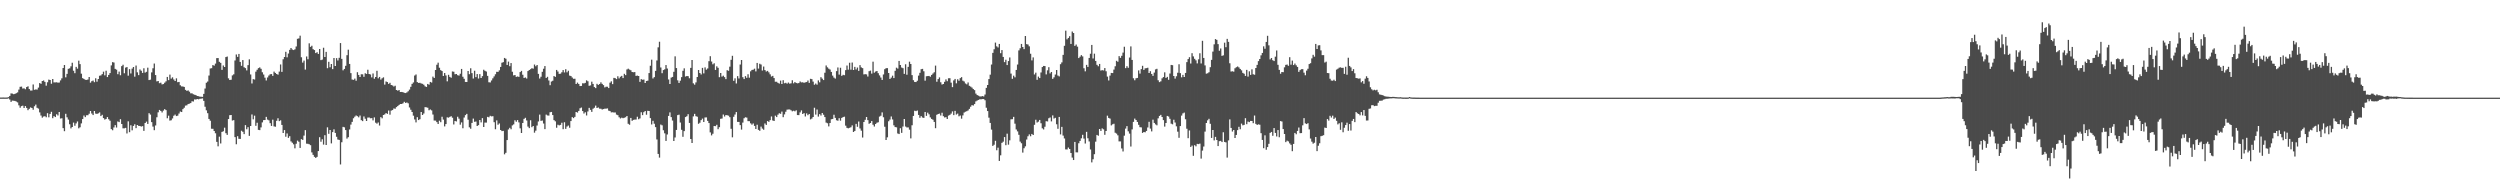 <?xml version="1.0" encoding="UTF-8"?>
<svg xmlns="http://www.w3.org/2000/svg" width="1920" height="150">
  <path d="M0 74.885h1v1.000H0zM1 74.887h1v1.000H1zM2 74.860h1v1.000H2zM3 74.892h1v1.000H3zM4 74.901h1v1.000H4zM5 74.876h1v1.000H5zM6 74.590h1v1.000H6zM7 73.654h1v2.797H7zM8 71.731h1v6.522H8zM9 71.868h1v5.374H9zM10 72.350h1v5.004H10zM11 72.088h1v5.450H11zM12 71.573h1v6.396H12zM13 70.981h1v7.637H13zM14 68.794h1v12.123H14zM15 66.647h1v16.106H15zM16 66.494h1v15.028H16zM17 68.011h1v13.121H17zM18 67.857h1v15.088H18zM19 68.574h1v12.910H19zM20 66.848h1v16.019H20zM21 66.280h1v18.339H21zM22 68.421h1v15.146H22zM23 69.516h1v12.950H23zM24 69.536h1v13.392H24zM25 64.846h1v19.416H25zM26 68.950h1v12.675H26zM27 68.658h1v11.651H27zM28 68.800h1v14.010H28zM29 67.298h1v16.107H29zM30 63.778h1v22.564H30zM31 64.342h1v24.372H31zM32 62.224h1v28.162H32zM33 61.797h1v27.674H33zM34 62.854h1v26.381H34zM35 65.781h1v24.271H35zM36 63.181h1v23.737H36zM37 61.116h1v29.006H37zM38 61.427h1v26.081H38zM39 64.317h1v21.554H39zM40 60.652h1v30.137H40zM41 63.284h1v25.921H41zM42 63.307h1v26.582H42zM43 63.178h1v24.584H43zM44 63.472h1v25.194H44zM45 63.381h1v22.624H45zM46 61.736h1v29.285H46zM47 60.143h1v30.666H47zM48 52.216h1v46.213H48zM49 49.923h1v50.843H49zM50 59.387h1v27.988H50zM51 56.728h1v33.367H51zM52 52.850h1v38.989H52zM53 52.498h1v42.931H53zM54 50.927h1v47.687H54zM55 48.205h1v49.327H55zM56 54.342h1v39.821H56zM57 56.206h1v40.381H57zM58 51.330h1v43.458H58zM59 52.715h1v40.569H59zM60 46.604h1v51.941H60zM61 49.247h1v48.494H61zM62 56.594h1v38.196H62zM63 60.008h1v31.440H63zM64 60.626h1v28.107H64zM65 61.299h1v28.647H65zM66 61.396h1v27.111H66zM67 61.073h1v27.425H67zM68 59.114h1v28.210H68zM69 63.491h1v21.746H69zM70 62.353h1v24.825H70zM71 61.856h1v26.538H71zM72 63.153h1v22.107H72zM73 60.112h1v27.109H73zM74 62.742h1v24.744H74zM75 60.678h1v26.352H75zM76 58.164h1v28.140H76zM77 57.904h1v31.249H77zM78 56.943h1v31.246H78zM79 55.023h1v35.649H79zM80 57.845h1v34.020H80zM81 54.345h1v36.995H81zM82 59.172h1v30.715H82zM83 57.574h1v34.031H83zM84 56.095h1v36.612H84zM85 50.237h1v48.945H85zM86 47.727h1v52.335H86zM87 48.035h1v49.860H87zM88 52.905h1v43.191H88zM89 53.499h1v44.436H89zM90 56.987h1v36.320H90zM91 55.000h1v38.819H91zM92 57.787h1v33.769H92zM93 50.794h1v44.416H93zM94 49.718h1v48.860H94zM95 56.244h1v42.290H95zM96 51.905h1v46.287H96zM97 51.486h1v51.008H97zM98 58.132h1v35.072H98zM99 53.116h1v48.389H99zM100 56.416h1v39.791H100zM101 52.707h1v47.382H101zM102 51.441h1v45.282H102zM103 58.890h1v36.570H103zM104 50.308h1v48.124H104zM105 55.528h1v40.488H105zM106 57.685h1v38.991H106zM107 53.351h1v43.393H107zM108 54.299h1v42.926H108zM109 56.034h1v40.834H109zM110 52.420h1v48.071H110zM111 55.767h1v38.714H111zM112 55.125h1v38.288H112zM113 51.965h1v43.212H113zM114 61.468h1v25.474H114zM115 61.173h1v26.853H115zM116 55.623h1v38.159H116zM117 52.426h1v44.799H117zM118 48.783h1v51.210H118zM119 57.667h1v38.705H119zM120 62.492h1v27.583H120zM121 62.186h1v24.099H121zM122 63.876h1v20.572H122zM123 63.478h1v21.707H123zM124 64.807h1v21.547H124zM125 64.567h1v20.358H125zM126 63.492h1v20.335H126zM127 62.468h1v22.117H127zM128 59.102h1v31.725H128zM129 61.540h1v27.269H129zM130 57.275h1v35.333H130zM131 60.382h1v31.984H131zM132 59.396h1v31.602H132zM133 61.021h1v27.864H133zM134 62.205h1v25.799H134zM135 60.180h1v28.955H135zM136 63.105h1v25.750H136zM137 62.936h1v24.262H137zM138 65.484h1v20.192H138zM139 66.341h1v19.700H139zM140 66.386h1v17.428H140zM141 66.766h1v15.993H141zM142 69.026h1v12.066H142zM143 69.791h1v11.116H143zM144 69.439h1v10.485H144zM145 70.380h1v9.213H145zM146 71.696h1v7.456H146zM147 71.684h1v6.098H147zM148 72.414h1v5.590H148zM149 72.732h1v3.631H149zM150 73.079h1v3.355H150zM151 73.742h1v2.293H151zM152 73.905h1v2.376H152zM153 74.233h1v1.659H153zM154 74.277h1v1.483H154zM155 74.393h1v1.178H155zM156 72.100h1v5.346H156zM157 67.984h1v13.976H157zM158 63.539h1v21.200H158zM159 62.639h1v24.275H159zM160 58.014h1v33.317H160zM161 52.601h1v40.146H161zM162 52.380h1v46.497H162zM163 49.973h1v48.958H163zM164 50.414h1v50.207H164zM165 48.821h1v53.538H165zM166 44.661h1v64.312H166zM167 44.580h1v67.797H167zM168 47.453h1v57.515H168zM169 48.300h1v61.856H169zM170 53.638h1v47.682H170zM171 50.285h1v50.539H171zM172 51.438h1v46.592H172zM173 43.821h1v58.487H173zM174 43.396h1v60.176H174zM175 60.161h1v31.263H175zM176 61.418h1v27.057H176zM177 61.212h1v27.114H177zM178 57.914h1v34.652H178zM179 57.069h1v35.208H179zM180 46.448h1v58.888H180zM181 41.830h1v68.986H181zM182 43.682h1v60.915H182zM183 41.413h1v65.171H183zM184 47.571h1v59.110H184zM185 50.540h1v49.845H185zM186 46.135h1v55.067H186zM187 51.637h1v51.373H187zM188 52.335h1v43.764H188zM189 54.048h1v45.240H189zM190 50.028h1v47.655H190zM191 45.575h1v58.760H191zM192 57.165h1v39.593H192zM193 64.081h1v23.834H193zM194 60.758h1v30.909H194zM195 61.104h1v27.717H195zM196 55.058h1v41.562H196zM197 53.576h1v40.661H197zM198 52.317h1v47.405H198zM199 51.783h1v48.155H199zM200 52.829h1v45.032H200zM201 55.481h1v38.500H201zM202 57.258h1v35.022H202zM203 59.646h1v32.515H203zM204 61.790h1v27.970H204zM205 59.476h1v32.363H205zM206 58.004h1v34.404H206zM207 57.016h1v37.604H207zM208 56.886h1v39.854H208zM209 58.252h1v33.636H209zM210 54.994h1v42.088H210zM211 56.036h1v41.271H211zM212 56.810h1v35.982H212zM213 57.360h1v33.466H213zM214 54.993h1v38.053H214zM215 49.526h1v42.868H215zM216 55.205h1v40.727H216zM217 45.536h1v56.585H217zM218 43.778h1v56.100H218zM219 39.793h1v65.223H219zM220 44.030h1v58.484H220zM221 41.094h1v64.773H221zM222 38.296h1v66.309H222zM223 36.871h1v71.700H223zM224 38.037h1v71.607H224zM225 38.474h1v72.362H225zM226 37.879h1v76.023H226zM227 35.680h1v74.708H227zM228 29.795h1v78.199H228zM229 29.512h1v79.322H229zM230 27.378h1v86.248H230zM231 43.993h1v62.863H231zM232 48.069h1v59.404H232zM233 46.557h1v57.593H233zM234 53.450h1v46.478H234zM235 43.361h1v66.969H235zM236 45.509h1v64.946H236zM237 33.291h1v77.483H237zM238 35.988h1v75.542H238zM239 35.130h1v81.901H239zM240 37.794h1v81.161H240zM241 38.453h1v82.045H241zM242 40.735h1v80.566H242zM243 40.082h1v80.369H243zM244 41.441h1v74.595H244zM245 37.649h1v67.745H245zM246 46.197h1v62.636H246zM247 45.776h1v61.173H247zM248 36.662h1v74.406H248zM249 43.791h1v60.025H249zM250 39.856h1v71.487H250zM251 52.357h1v45.414H251zM252 47.459h1v55.280H252zM253 51.667h1v48.189H253zM254 49.170h1v60.948H254zM255 53.069h1v48.415H255zM256 44.553h1v54.750H256zM257 50.688h1v51.393H257zM258 44.659h1v60.379H258zM259 46.426h1v60.740H259zM260 44.411h1v63.051H260zM261 33.067h1v93.265H261zM262 45.186h1v64.062H262zM263 54.037h1v43.420H263zM264 52.922h1v44.871H264zM265 50.540h1v49.335H265zM266 42.397h1v64.069H266zM267 38.145h1v67.214H267zM268 49.089h1v50.350H268zM269 56.183h1v39.529H269zM270 61.086h1v32.500H270zM271 61.322h1v29.529H271zM272 60.348h1v29.236H272zM273 62.002h1v26.655H273zM274 55.438h1v33.812H274zM275 57.562h1v32.552H275zM276 59.113h1v29.630H276zM277 57.054h1v35.252H277zM278 57.072h1v35.949H278zM279 58.983h1v30.462H279zM280 56.253h1v34.958H280zM281 56.781h1v36.168H281zM282 53.547h1v36.768H282zM283 56.844h1v33.377H283zM284 57.179h1v33.655H284zM285 59.424h1v31.322H285zM286 56.399h1v36.092H286zM287 60.467h1v29.708H287zM288 59.124h1v35.084H288zM289 54.366h1v40.588H289zM290 60.168h1v33.892H290zM291 59.077h1v37.334H291zM292 61.133h1v28.807H292zM293 60.084h1v30.773H293zM294 59.393h1v28.905H294zM295 64.959h1v22.903H295zM296 62.540h1v24.286H296zM297 63.025h1v24.407H297zM298 64.393h1v20.477H298zM299 63.610h1v24.432H299zM300 65.304h1v19.626H300zM301 65.656h1v18.888H301zM302 66.450h1v16.830H302zM303 65.855h1v17.677H303zM304 69.144h1v13.127H304zM305 69.649h1v11.827H305zM306 69.183h1v11.385H306zM307 70.645h1v9.244H307zM308 70.583h1v9.308H308zM309 70.821h1v8.519H309zM310 71.259h1v6.943H310zM311 71.465h1v7.574H311zM312 70.985h1v7.697H312zM313 70.086h1v9.271H313zM314 68.797h1v13.721H314zM315 66.642h1v17.617H315zM316 64.419h1v21.610H316zM317 63.347h1v25.465H317zM318 58.015h1v33.752H318zM319 57.176h1v36.814H319zM320 63.102h1v26.900H320zM321 63.700h1v28.516H321zM322 63.579h1v27.956H322zM323 64.121h1v21.873H323zM324 64.353h1v23.973H324zM325 65.075h1v22.107H325zM326 66.298h1v15.976H326zM327 66.782h1v15.667H327zM328 64.479h1v18.241H328zM329 65.050h1v19.613H329zM330 62.920h1v21.127H330zM331 63.411h1v21.395H331zM332 58.847h1v29.126H332zM333 59.844h1v32.709H333zM334 53.735h1v38.902H334zM335 49.711h1v44.100H335zM336 48.122h1v47.120H336zM337 51.997h1v40.668H337zM338 53.869h1v39.969H338zM339 54.601h1v35.030H339zM340 58.338h1v33.528H340zM341 56.055h1v41.040H341zM342 57.973h1v37.331H342zM343 62.450h1v27.678H343zM344 57.426h1v32.926H344zM345 59.015h1v30.733H345zM346 59.700h1v29.539H346zM347 54.905h1v35.519H347zM348 55.077h1v40.494H348zM349 57.057h1v35.875H349zM350 56.815h1v36.454H350zM351 57.732h1v31.932H351zM352 58.041h1v33.074H352zM353 56.623h1v39.144H353zM354 52.917h1v41.096H354zM355 58.931h1v39.555H355zM356 60.517h1v29.751H356zM357 62.913h1v25.484H357zM358 62.965h1v24.471H358zM359 54.542h1v37.408H359zM360 57.001h1v40.797H360zM361 52.431h1v46.414H361zM362 56.171h1v38.249H362zM363 60.314h1v30.795H363zM364 54.317h1v39.232H364zM365 59.239h1v34.083H365zM366 56.879h1v39.866H366zM367 60.331h1v35.756H367zM368 56.957h1v35.180H368zM369 59.892h1v34.093H369zM370 58.448h1v32.254H370zM371 53.565h1v43.958H371zM372 54.374h1v39.780H372zM373 54.959h1v39.187H373zM374 58.270h1v31.470H374zM375 63.192h1v26.915H375zM376 63.355h1v25.560H376zM377 61.781h1v27.617H377zM378 60.176h1v29.080H378zM379 58.668h1v35.187H379zM380 57.025h1v42.258H380zM381 55.148h1v37.333H381zM382 55.188h1v40.608H382zM383 54.019h1v40.827H383zM384 51.428h1v48.400H384zM385 48.168h1v52.535H385zM386 47.706h1v52.810H386zM387 44.470h1v74.048H387zM388 45.090h1v72.282H388zM389 49.877h1v57.681H389zM390 47.295h1v52.154H390zM391 50.859h1v47.315H391zM392 48.453h1v50.837H392zM393 55.079h1v41.245H393zM394 57.904h1v37.617H394zM395 57.624h1v34.761H395zM396 59.044h1v34.429H396zM397 58.746h1v33.489H397zM398 59.013h1v34.971H398zM399 55.346h1v43.225H399zM400 54.440h1v47.717H400zM401 57.414h1v37.046H401zM402 59.867h1v31.426H402zM403 59.509h1v30.975H403zM404 60.330h1v32.208H404zM405 54.595h1v42.657H405zM406 53.758h1v44.642H406zM407 53.133h1v39.255H407zM408 52.383h1v45.288H408zM409 52.754h1v44.014H409zM410 49.564h1v52.303H410zM411 50.914h1v49.461H411zM412 49.895h1v46.534H412zM413 56.742h1v36.534H413zM414 60.336h1v27.671H414zM415 58.953h1v33.869H415zM416 55.127h1v37.438H416zM417 52.780h1v42.092H417zM418 50.756h1v48.414H418zM419 59.866h1v28.170H419zM420 58.984h1v29.691H420zM421 61.786h1v27.016H421zM422 65.455h1v20.789H422zM423 62.643h1v23.315H423zM424 61.995h1v26.379H424zM425 58.419h1v33.820H425zM426 59.058h1v34.133H426zM427 53.726h1v44.371H427zM428 54.953h1v40.830H428zM429 56.736h1v39.560H429zM430 56.574h1v39.321H430zM431 55.510h1v38.749H431zM432 53.802h1v45.400H432zM433 55.639h1v38.284H433zM434 53.144h1v45.840H434zM435 55.565h1v41.623H435zM436 54.313h1v42.113H436zM437 58.074h1v40.010H437zM438 58.414h1v34.556H438zM439 59.542h1v30.432H439zM440 60.529h1v30.195H440zM441 60.445h1v29.302H441zM442 64.532h1v21.472H442zM443 63.453h1v23.018H443zM444 64.470h1v20.741H444zM445 66.086h1v17.046H445zM446 65.986h1v16.625H446zM447 63.937h1v21.386H447zM448 64.038h1v23.182H448zM449 63.666h1v22.544H449zM450 61.701h1v26.959H450zM451 62.394h1v23.188H451zM452 65.899h1v16.931H452zM453 65.562h1v18.840H453zM454 62.705h1v23.186H454zM455 64.465h1v19.068H455zM456 66.865h1v15.864H456zM457 67.671h1v13.421H457zM458 64.384h1v18.581H458zM459 65.237h1v17.303H459zM460 64.508h1v18.923H460zM461 63.251h1v20.278H461zM462 64.425h1v19.709H462zM463 65.379h1v18.374H463zM464 67.124h1v16.347H464zM465 66.549h1v16.921H465zM466 66.630h1v16.615H466zM467 67.648h1v17.352H467zM468 63.473h1v21.840H468zM469 62.448h1v23.894H469zM470 64.598h1v21.645H470zM471 59.783h1v26.637H471zM472 60.058h1v26.321H472zM473 60.783h1v27.209H473zM474 58.582h1v29.896H474zM475 60.230h1v29.845H475zM476 58.909h1v32.050H476zM477 58.271h1v32.083H477zM478 59.955h1v30.825H478zM479 56.693h1v33.738H479zM480 57.713h1v32.356H480zM481 53.365h1v35.747H481zM482 52.762h1v42.295H482zM483 53.449h1v42.347H483zM484 53.957h1v36.632H484zM485 55.309h1v37.443H485zM486 55.485h1v36.556H486zM487 55.337h1v36.493H487zM488 58.254h1v33.565H488zM489 58.056h1v31.606H489zM490 58.363h1v33.252H490zM491 62.872h1v28.040H491zM492 60.788h1v25.435H492zM493 61.241h1v27.171H493zM494 61.095h1v25.064H494zM495 63.750h1v21.499H495zM496 62.196h1v25.930H496zM497 61.958h1v23.113H497zM498 56.099h1v29.129H498zM499 50.489h1v40.251H499zM500 45.849h1v49.725H500zM501 60.279h1v32.487H501zM502 59.257h1v35.748H502zM503 54.435h1v43.223H503zM504 46.459h1v60.637H504zM505 36.332h1v81.896H505zM506 32.034h1v88.986H506zM507 51.818h1v43.805H507zM508 56.213h1v40.025H508zM509 53.790h1v46.257H509zM510 53.262h1v49.115H510zM511 49.990h1v58.254H511zM512 52.620h1v50.652H512zM513 61.045h1v27.979H513zM514 64.521h1v21.825H514zM515 59.590h1v30.353H515zM516 59.061h1v33.524H516zM517 55.138h1v53.127H517zM518 43.247h1v62.335H518zM519 52.275h1v47.502H519zM520 61.691h1v26.727H520zM521 63.701h1v24.385H521zM522 61.942h1v32.186H522zM523 59.255h1v40.456H523zM524 54.368h1v50.711H524zM525 52.477h1v48.242H525zM526 58.798h1v31.123H526zM527 58.350h1v30.945H527zM528 58.503h1v29.199H528zM529 60.113h1v34.312H529zM530 52.128h1v54.603H530zM531 46.075h1v63.744H531zM532 64.005h1v25.387H532zM533 65.010h1v22.417H533zM534 63.264h1v25.996H534zM535 59.118h1v30.537H535zM536 53.757h1v41.346H536zM537 56.042h1v38.218H537zM538 57.164h1v35.083H538zM539 52.112h1v38.993H539zM540 56.393h1v37.278H540zM541 51.780h1v38.445H541zM542 53.514h1v36.669H542zM543 52.584h1v40.228H543zM544 47.023h1v47.516H544zM545 43.181h1v58.500H545zM546 47.271h1v56.730H546zM547 49.421h1v53.296H547zM548 48.581h1v48.189H548zM549 53.715h1v43.200H549zM550 50.968h1v44.895H550zM551 52.094h1v47.149H551zM552 59.274h1v38.397H552zM553 56.053h1v35.185H553zM554 58.834h1v32.181H554zM555 58.104h1v29.877H555zM556 59.236h1v30.265H556zM557 60.782h1v27.607H557zM558 53.897h1v34.630H558zM559 54.385h1v34.438H559zM560 51.194h1v38.798H560zM561 45.931h1v52.968H561zM562 42.868h1v62.616H562zM563 62.065h1v27.654H563zM564 60.174h1v27.770H564zM565 64.081h1v21.975H565zM566 58.481h1v35.115H566zM567 60.239h1v33.419H567zM568 49.538h1v46.570H568zM569 46.081h1v53.459H569zM570 59.300h1v34.881H570zM571 60.738h1v30.115H571zM572 58.456h1v31.590H572zM573 59.750h1v30.588H573zM574 57.046h1v35.964H574zM575 59.626h1v33.468H575zM576 54.789h1v39.907H576zM577 53.726h1v42.043H577zM578 53.495h1v41.343H578zM579 52.751h1v43.961H579zM580 54.818h1v44.273H580zM581 48.355h1v47.456H581zM582 52.668h1v47.064H582zM583 48.967h1v51.490H583zM584 49.542h1v47.664H584zM585 54.185h1v44.593H585zM586 51.113h1v48.527H586zM587 53.818h1v41.019H587zM588 54.962h1v41.009H588zM589 54.418h1v38.569H589zM590 55.533h1v38.037H590zM591 57.086h1v35.181H591zM592 58.802h1v30.652H592zM593 58.247h1v34.246H593zM594 59.951h1v32.952H594zM595 62.755h1v26.098H595zM596 62.792h1v27.110H596zM597 63.662h1v24.394H597zM598 64.195h1v22.777H598zM599 61.899h1v25.498H599zM600 64.522h1v21.208H600zM601 61.610h1v28.415H601zM602 63.969h1v23.889H602zM603 63.587h1v22.237H603zM604 64.254h1v19.975H604zM605 63.398h1v20.691H605zM606 64.251h1v19.804H606zM607 63.975h1v20.692H607zM608 61.635h1v23.889H608zM609 64.017h1v21.047H609zM610 63.017h1v22.495H610zM611 63.672h1v21.047H611zM612 64.004h1v24.382H612zM613 63.778h1v24.660H613zM614 62.554h1v23.794H614zM615 63.262h1v21.532H615zM616 63.162h1v24.411H616zM617 63.591h1v23.279H617zM618 63.243h1v26.182H618zM619 63.018h1v24.063H619zM620 61.851h1v26.616H620zM621 63.619h1v23.951H621zM622 60.511h1v31.208H622zM623 60.759h1v30.311H623zM624 62.692h1v27.170H624zM625 65.087h1v17.648H625zM626 64.136h1v23.888H626zM627 65.004h1v19.097H627zM628 61.732h1v27.839H628zM629 63.224h1v24.453H629zM630 59.277h1v29.438H630zM631 60.408h1v26.377H631zM632 61.498h1v26.603H632zM633 55.840h1v34.048H633zM634 50.289h1v43.862H634zM635 51.719h1v42.947H635zM636 52.737h1v44.329H636zM637 53.382h1v41.065H637zM638 55.250h1v36.338H638zM639 58.065h1v33.261H639zM640 59.596h1v28.543H640zM641 60.368h1v30.166H641zM642 54.643h1v37.723H642zM643 51.789h1v40.948H643zM644 57.269h1v33.501H644zM645 52.032h1v40.663H645zM646 58.286h1v32.293H646zM647 57.443h1v32.439H647zM648 57.746h1v31.834H648zM649 53.876h1v42.659H649zM650 50.314h1v47.877H650zM651 53.496h1v45.075H651zM652 48.158h1v49.997H652zM653 53.514h1v44.243H653zM654 48.032h1v48.294H654zM655 53.773h1v47.579H655zM656 51.363h1v49.189H656zM657 53.362h1v41.768H657zM658 51.864h1v45.536H658zM659 54.450h1v38.904H659zM660 50.024h1v48.642H660zM661 51.739h1v48.619H661zM662 52.325h1v53.323H662zM663 57.144h1v36.550H663zM664 56.936h1v35.082H664zM665 57.135h1v32.741H665zM666 58.762h1v33.489H666zM667 54.656h1v40.400H667zM668 54.238h1v40.251H668zM669 56.502h1v36.498H669zM670 47.365h1v48.414H670zM671 55.794h1v41.397H671zM672 54.960h1v40.290H672zM673 54.520h1v39.736H673zM674 56.225h1v37.689H674zM675 57.896h1v31.665H675zM676 59.556h1v29.321H676zM677 61.405h1v24.917H677zM678 57.196h1v32.884H678zM679 53.161h1v44.162H679zM680 52.381h1v55.131H680zM681 52.344h1v53.131H681zM682 56.056h1v37.055H682zM683 60.635h1v31.212H683zM684 59.602h1v29.832H684zM685 58.117h1v33.619H685zM686 59.974h1v36.277H686zM687 54.394h1v43.210H687zM688 51.991h1v45.776H688zM689 52.675h1v49.833H689zM690 46.818h1v56.145H690zM691 49.916h1v48.531H691zM692 51.865h1v50.160H692zM693 52.357h1v44.840H693zM694 56.731h1v34.671H694zM695 49.364h1v47.834H695zM696 57.390h1v40.502H696zM697 51.337h1v46.504H697zM698 47.373h1v52.202H698zM699 49.170h1v57.133H699zM700 57.715h1v38.491H700zM701 61.584h1v27.452H701zM702 62.913h1v22.149H702zM703 63.007h1v22.338H703zM704 61.993h1v22.911H704zM705 58.077h1v30.167H705zM706 55.936h1v34.551H706zM707 53.164h1v36.003H707zM708 52.891h1v37.356H708zM709 54.712h1v35.840H709zM710 61.978h1v24.042H710zM711 58.579h1v30.396H711zM712 58.430h1v28.104H712zM713 58.336h1v29.492H713zM714 58.922h1v31.232H714zM715 57.533h1v33.813H715zM716 56.460h1v35.497H716zM717 55.499h1v38.162H717zM718 50.364h1v48.108H718zM719 62.770h1v25.419H719zM720 60.715h1v26.833H720zM721 59.450h1v27.781H721zM722 63.158h1v25.563H722zM723 64.905h1v21.674H723zM724 64.521h1v24.738H724zM725 62.817h1v27.395H725zM726 61.002h1v29.004H726zM727 62.357h1v29.028H727zM728 60.127h1v28.636H728zM729 60.066h1v28.151H729zM730 63.470h1v23.752H730zM731 66.935h1v18.609H731zM732 61.766h1v26.673H732zM733 60.597h1v24.569H733zM734 64.014h1v23.921H734zM735 60.899h1v26.348H735zM736 61.983h1v27.351H736zM737 60.010h1v28.729H737zM738 59.235h1v31.884H738zM739 61.949h1v26.700H739zM740 62.552h1v23.847H740zM741 64.120h1v21.713H741zM742 64.789h1v20.608H742zM743 63.355h1v21.503H743zM744 65.885h1v17.712H744zM745 66.488h1v15.490H745zM746 67.302h1v13.437H746zM747 68.410h1v12.637H747zM748 69.207h1v10.697H748zM749 71.899h1v5.965H749zM750 73.002h1v4.225H750zM751 73.478h1v3.290H751zM752 74.014h1v2.198H752zM753 74.072h1v2.191H753zM754 73.796h1v2.309H754zM755 74.068h1v2.034H755zM756 72.583h1v4.446H756zM757 67.458h1v15.273H757zM758 65.262h1v20.035H758zM759 60.707h1v29.683H759zM760 57.349h1v37.082H760zM761 49.552h1v49.993H761zM762 40.623h1v71.450H762zM763 37.817h1v73.354H763zM764 32.711h1v75.428H764zM765 35.581h1v79.827H765zM766 36.453h1v76.938H766zM767 33.723h1v89.865H767zM768 40.840h1v78.432H768zM769 38.465h1v71.281H769zM770 43.733h1v65.045H770zM771 47.699h1v57.564H771zM772 45.887h1v65.607H772zM773 49.952h1v52.691H773zM774 46.904h1v64.191H774zM775 44.123h1v63.658H775zM776 56.502h1v35.142H776zM777 60.539h1v30.990H777zM778 58.136h1v31.637H778zM779 59.389h1v35.588H779zM780 53.688h1v45.743H780zM781 49.559h1v51.336H781zM782 38.691h1v64.857H782zM783 37.093h1v71.652H783zM784 33.736h1v76.292H784zM785 36.085h1v81.109H785zM786 37.756h1v76.130H786zM787 27.642h1v84.727H787zM788 33.903h1v73.248H788zM789 34.214h1v70.460H789zM790 35.567h1v67.626H790zM791 41.288h1v63.367H791zM792 46.372h1v56.486H792zM793 44.104h1v59.584H793zM794 57.203h1v38.646H794zM795 55.796h1v36.153H795zM796 61.297h1v32.784H796zM797 58.822h1v34.606H797zM798 59.971h1v32.159H798zM799 55.630h1v39.032H799zM800 51.482h1v47.054H800zM801 50.660h1v48.774H801zM802 50.719h1v46.627H802zM803 57.159h1v35.918H803zM804 53.990h1v39.273H804zM805 51.587h1v39.241H805zM806 56.351h1v33.884H806zM807 55.316h1v37.934H807zM808 60.588h1v28.039H808zM809 59.404h1v31.653H809zM810 57.257h1v33.201H810zM811 53.748h1v41.677H811zM812 58.013h1v40.898H812zM813 58.657h1v31.141H813zM814 49.326h1v53.876H814zM815 47.925h1v49.527H815zM816 42.128h1v61.989H816zM817 35.161h1v71.170H817zM818 23.529h1v91.224H818zM819 30.225h1v84.586H819zM820 29.122h1v84.199H820zM821 27.800h1v86.652H821zM822 33.721h1v83.770H822zM823 24.218h1v96.843H823zM824 25.354h1v97.552H824zM825 35.229h1v73.785H825zM826 34.213h1v82.769H826zM827 35.833h1v81.215H827zM828 44.583h1v65.467H828zM829 43.517h1v64.739H829zM830 42.319h1v63.921H830zM831 43.336h1v60.190H831zM832 52.450h1v53.992H832zM833 54.765h1v55.490H833zM834 49.831h1v51.418H834zM835 51.425h1v54.768H835zM836 44.495h1v64.170H836zM837 41.265h1v73.501H837zM838 34.497h1v90.221H838zM839 44.880h1v77.446H839zM840 41.228h1v77.212H840zM841 46.775h1v62.022H841zM842 49.778h1v53.859H842zM843 50.895h1v53.350H843zM844 49.096h1v49.985H844zM845 54.168h1v46.364H845zM846 53.883h1v44.732H846zM847 54.118h1v45.202H847zM848 52.288h1v51.235H848zM849 54.711h1v45.887H849zM850 58.818h1v30.033H850zM851 61.792h1v28.778H851zM852 58.059h1v33.015H852zM853 56.011h1v40.284H853zM854 56.096h1v39.382H854zM855 53.472h1v41.541H855zM856 50.893h1v51.053H856zM857 46.710h1v55.891H857zM858 47.393h1v56.540H858zM859 43.114h1v65.477H859zM860 44.452h1v64.163H860zM861 42.844h1v71.170H861zM862 40.414h1v75.934H862zM863 35.904h1v68.279H863zM864 52.313h1v46.463H864zM865 50.833h1v46.033H865zM866 52.077h1v48.778H866zM867 44.182h1v58.414H867zM868 35.616h1v76.911H868zM869 46.035h1v53.349H869zM870 60.115h1v33.504H870zM871 61.622h1v29.467H871zM872 60.111h1v32.045H872zM873 59.850h1v33.791H873zM874 54.067h1v41.784H874zM875 56.547h1v41.121H875zM876 53.103h1v44.741H876zM877 50.531h1v51.556H877zM878 53.714h1v47.644H878zM879 52.494h1v49.123H879zM880 52.306h1v48.249H880zM881 52.028h1v45.856H881zM882 56.073h1v37.481H882zM883 54.706h1v44.080H883zM884 56.784h1v44.108H884zM885 58.242h1v33.688H885zM886 55.748h1v38.655H886zM887 53.295h1v42.268H887zM888 52.821h1v43.420H888zM889 61.654h1v29.243H889zM890 63.059h1v25.957H890zM891 62.482h1v25.746H891zM892 60.177h1v29.657H892zM893 59.197h1v33.056H893zM894 55.566h1v41.657H894zM895 59.864h1v34.603H895zM896 59.054h1v29.964H896zM897 61.297h1v28.188H897zM898 56.471h1v34.742H898zM899 49.851h1v45.149H899zM900 50.060h1v45.425H900zM901 58.378h1v33.570H901zM902 60.379h1v33.720H902zM903 58.558h1v38.471H903zM904 55.863h1v45.234H904zM905 49.374h1v56.464H905zM906 56.146h1v40.693H906zM907 59.397h1v29.386H907zM908 57.492h1v29.590H908zM909 59.115h1v27.381H909zM910 56.007h1v35.566H910zM911 47.735h1v51.117H911zM912 45.347h1v60.797H912zM913 43.912h1v56.288H913zM914 48.810h1v64.021H914zM915 40.865h1v70.934H915zM916 43.293h1v76.365H916zM917 45.184h1v66.314H917zM918 46.348h1v66.058H918zM919 48.677h1v61.801H919zM920 45.564h1v65.136H920zM921 40.927h1v69.371H921zM922 48.747h1v73.059H922zM923 31.328h1v84.351H923zM924 44.515h1v68.040H924zM925 50.235h1v50.841H925zM926 56.561h1v37.922H926zM927 56.292h1v36.140H927zM928 55.480h1v35.736H928zM929 51.626h1v43.443H929zM930 45.965h1v59.948H930zM931 39.646h1v60.212H931zM932 34.025h1v73.814H932zM933 29.993h1v75.139H933zM934 30.621h1v76.885H934zM935 33.894h1v78.266H935zM936 38.982h1v69.443H936zM937 37.206h1v70.969H937zM938 42.920h1v66.166H938zM939 42.489h1v59.069H939zM940 32.793h1v76.237H940zM941 36.270h1v73.088H941zM942 29.849h1v91.199H942zM943 32.155h1v75.664H943zM944 48.565h1v43.126H944zM945 54.939h1v43.300H945zM946 54.757h1v46.281H946zM947 55.026h1v44.814H947zM948 52.413h1v53.586H948zM949 51.607h1v52.032H949zM950 51.062h1v48.884H950zM951 51.786h1v45.597H951zM952 52.951h1v46.332H952zM953 54.004h1v40.902H953zM954 55.980h1v40.260H954zM955 56.635h1v39.265H955zM956 58.293h1v32.460H956zM957 53.636h1v41.757H957zM958 58.854h1v34.511H958zM959 54.784h1v39.005H959zM960 57.490h1v35.388H960zM961 53.249h1v39.682H961zM962 57.031h1v37.595H962zM963 57.407h1v31.330H963zM964 52.204h1v42.920H964zM965 49.817h1v46.148H965zM966 46.933h1v48.566H966zM967 45.300h1v50.479H967zM968 42.502h1v59.820H968zM969 40.637h1v66.855H969zM970 35.604h1v78.212H970zM971 37.421h1v66.512H971zM972 32.202h1v82.797H972zM973 27.493h1v85.441H973zM974 34.815h1v75.600H974zM975 45.606h1v56.451H975zM976 44.525h1v56.784H976zM977 46.234h1v58.063H977zM978 46.891h1v51.485H978zM979 43.544h1v58.528H979zM980 38.745h1v66.042H980zM981 49.742h1v50.146H981zM982 53.655h1v51.773H982zM983 56.637h1v36.319H983zM984 55.308h1v38.036H984zM985 55.433h1v43.712H985zM986 51.719h1v51.195H986zM987 49.799h1v59.371H987zM988 49.572h1v58.440H988zM989 50.527h1v58.064H989zM990 43.930h1v66.226H990zM991 49.662h1v61.533H991zM992 46.528h1v69.600H992zM993 49.981h1v60.580H993zM994 48.794h1v53.277H994zM995 50.186h1v52.921H995zM996 51.384h1v49.153H996zM997 55.198h1v42.766H997zM998 53.855h1v48.450H998zM999 53.132h1v49.076H999zM1000 53.109h1v43.147H1000zM1001 55.832h1v34.913H1001zM1002 57.816h1v36.970H1002zM1003 54.197h1v41.098H1003zM1004 52.772h1v41.838H1004zM1005 49.181h1v50.177H1005zM1006 48.513h1v57.894H1006zM1007 44.841h1v63.968H1007zM1008 42.080h1v68.272H1008zM1009 43.534h1v66.071H1009zM1010 33.728h1v71.494H1010zM1011 37.642h1v78.420H1011zM1012 34.860h1v77.082H1012zM1013 34.700h1v75.320H1013zM1014 38.718h1v65.890H1014zM1015 42.335h1v61.971H1015zM1016 42.331h1v61.480H1016zM1017 48.047h1v49.953H1017zM1018 47.376h1v50.928H1018zM1019 56.055h1v35.366H1019zM1020 56.216h1v36.422H1020zM1021 60.479h1v28.463H1021zM1022 61.849h1v28.443H1022zM1023 62.029h1v26.792H1023zM1024 61.222h1v30.123H1024zM1025 62.247h1v28.095H1025zM1026 53.477h1v39.298H1026zM1027 52.796h1v42.733H1027zM1028 51.991h1v42.696H1028zM1029 51.733h1v47.938H1029zM1030 52.107h1v41.852H1030zM1031 52.073h1v49.485H1031zM1032 56.731h1v41.345H1032zM1033 51.255h1v44.816H1033zM1034 57.388h1v36.804H1034zM1035 44.356h1v56.084H1035zM1036 50.629h1v44.641H1036zM1037 51.770h1v48.489H1037zM1038 54.584h1v38.258H1038zM1039 53.109h1v38.220H1039zM1040 56.250h1v37.563H1040zM1041 59.897h1v26.162H1041zM1042 60.124h1v26.924H1042zM1043 60.439h1v27.119H1043zM1044 60.198h1v28.372H1044zM1045 63.242h1v22.846H1045zM1046 62.277h1v26.340H1046zM1047 64.308h1v20.246H1047zM1048 60.404h1v28.592H1048zM1049 58.560h1v34.027H1049zM1050 59.854h1v32.662H1050zM1051 62.578h1v20.987H1051zM1052 67.028h1v16.288H1052zM1053 68.566h1v12.275H1053zM1054 69.421h1v11.314H1054zM1055 68.934h1v12.558H1055zM1056 69.399h1v11.880H1056zM1057 68.937h1v12.331H1057zM1058 70.875h1v8.023H1058zM1059 72.508h1v4.884H1059zM1060 72.752h1v4.624H1060zM1061 72.995h1v4.253H1061zM1062 73.351h1v3.140H1062zM1063 73.866h1v2.364H1063zM1064 74.116h1v1.762H1064zM1065 74.236h1v1.600H1065zM1066 74.289h1v1.448H1066zM1067 74.470h1v1.115H1067zM1068 74.484h1v1.076H1068zM1069 74.411h1v1.052H1069zM1070 74.378h1v1.041H1070zM1071 74.567h1v1.000H1071zM1072 74.620h1v1.000H1072zM1073 74.681h1v1.000H1073zM1074 74.741h1v1.000H1074zM1075 74.656h1v1.000H1075zM1076 74.793h1v1.000H1076zM1077 74.914h1v1.000H1077zM1078 74.898h1v1.000H1078zM1079 74.914h1v1.000H1079zM1080 74.912h1v1.000H1080zM1081 74.886h1v1.000H1081zM1082 74.511h1v1.000H1082zM1083 74.790h1v1.000H1083zM1084 74.903h1v1.000H1084zM1085 74.929h1v1.000H1085zM1086 74.921h1v1.000H1086zM1087 74.965h1v1.000H1087zM1088 74.967h1v1.000H1088zM1089 74.976h1v1.000H1089zM1090 74.984h1v1.000H1090zM1091 74.986h1v1.000H1091zM1092 74.984h1v1.000H1092zM1093 74.991h1v1.000H1093zM1094 74.990h1v1.000H1094zM1095 74.992h1v1.000H1095zM1096 74.994h1v1.000H1096zM1097 74.996h1v1.000H1097zM1098 74.997h1v1.000H1098zM1099 74.997h1v1.000H1099zM1100 74.999h1v1.000H1100zM1101 74.999h1v1.000H1101zM1102 74.999h1v1.000H1102zM1103 74.999h1v1.000H1103zM1104 74.999h1v1.000H1104zM1105 75.000h1v1.000H1105zM1106 75.000h1v1.000H1106zM1107 75.000h1v1.000H1107zM1108 75.000h1v1.000H1108zM1109 75.000h1v1.000H1109zM1110 75.000h1v1.000H1110zM1111 75.000h1v1.000H1111zM1112 75.000h1v1.000H1112zM1113 75.000h1v1.000H1113zM1114 75.000h1v1.000H1114zM1115 75.000h1v1.000H1115zM1116 75.000h1v1.000H1116zM1117 75.000h1v1.000H1117zM1118 75.000h1v1.000H1118zM1119 75.000h1v1.000H1119zM1120 75.000h1v1.000H1120zM1121 75.000h1v1.000H1121zM1122 75.000h1v1.000H1122zM1123 75.000h1v1.000H1123zM1124 75.000h1v1.000H1124zM1125 75.000h1v1.000H1125zM1126 75.000h1v1.000H1126zM1127 75.000h1v1.000H1127zM1128 75.000h1v1.000H1128zM1129 75.000h1v1.000H1129zM1130 75.000h1v1.000H1130zM1131 75.000h1v1.000H1131zM1132 75.000h1v1.000H1132zM1133 75.000h1v1.000H1133zM1134 75.000h1v1.000H1134zM1135 75.000h1v1.000H1135zM1136 75.000h1v1.000H1136zM1137 75.000h1v1.000H1137zM1138 75.000h1v1.000H1138zM1139 75.000h1v1.000H1139zM1140 75.000h1v1.000H1140zM1141 75.000h1v1.000H1141zM1142 75.000h1v1.000H1142zM1143 75.000h1v1.000H1143zM1144 75.000h1v1.000H1144zM1145 75.000h1v1.000H1145zM1146 75.000h1v1.000H1146zM1147 75.000h1v1.000H1147zM1148 75.000h1v1.000H1148zM1149 75.000h1v1.000H1149zM1150 75.000h1v1.000H1150zM1151 75.000h1v1.000H1151zM1152 75.000h1v1.000H1152zM1153 75.000h1v1.000H1153zM1154 75.000h1v1.000H1154zM1155 75.000h1v1.000H1155zM1156 75.000h1v1.000H1156zM1157 75.000h1v1.000H1157zM1158 75.000h1v1.000H1158zM1159 75.000h1v1.000H1159zM1160 75.000h1v1.000H1160zM1161 75.000h1v1.000H1161zM1162 75.000h1v1.000H1162zM1163 75.000h1v1.000H1163zM1164 75.000h1v1.000H1164zM1165 75.000h1v1.000H1165zM1166 75.000h1v1.000H1166zM1167 75.000h1v1.000H1167zM1168 75.000h1v1.000H1168zM1169 75.000h1v1.000H1169zM1170 75.000h1v1.000H1170zM1171 75.000h1v1.000H1171zM1172 75.000h1v1.000H1172zM1173 75.000h1v1.000H1173zM1174 75.000h1v1.000H1174zM1175 75.000h1v1.000H1175zM1176 75.000h1v1.000H1176zM1177 75.000h1v1.000H1177zM1178 75.000h1v1.000H1178zM1179 75.000h1v1.000H1179zM1180 75.000h1v1.000H1180zM1181 75.000h1v1.000H1181zM1182 75.000h1v1.000H1182zM1183 75.000h1v1.000H1183zM1184 75.000h1v1.000H1184zM1185 75.000h1v1.000H1185zM1186 75.000h1v1.000H1186zM1187 75.000h1v1.000H1187zM1188 75.000h1v1.000H1188zM1189 75.000h1v1.000H1189zM1190 75.000h1v1.000H1190zM1191 75.000h1v1.000H1191zM1192 75.000h1v1.000H1192zM1193 75.000h1v1.000H1193zM1194 75.000h1v1.000H1194zM1195 75.000h1v1.000H1195zM1196 75.000h1v1.000H1196zM1197 75.000h1v1.000H1197zM1198 75.000h1v1.000H1198zM1199 75.000h1v1.000H1199zM1200 75.000h1v1.000H1200zM1201 75.000h1v1.000H1201zM1202 75.000h1v1.000H1202zM1203 75.000h1v1.000H1203zM1204 75.000h1v1.000H1204zM1205 75.000h1v1.000H1205zM1206 75.000h1v1.000H1206zM1207 75.000h1v1.000H1207zM1208 75.000h1v1.000H1208zM1209 75.000h1v1.000H1209zM1210 75.000h1v1.000H1210zM1211 75.000h1v1.000H1211zM1212 75.000h1v1.000H1212zM1213 75.000h1v1.000H1213zM1214 75.000h1v1.000H1214zM1215 75.000h1v1.000H1215zM1216 75.000h1v1.000H1216zM1217 75.000h1v1.000H1217zM1218 75.000h1v1.000H1218zM1219 75.000h1v1.000H1219zM1220 75.000h1v1.000H1220zM1221 75.000h1v1.000H1221zM1222 75.000h1v1.000H1222zM1223 75.000h1v1.000H1223zM1224 75.000h1v1.000H1224zM1225 75.000h1v1.000H1225zM1226 75.000h1v1.000H1226zM1227 75.000h1v1.000H1227zM1228 75.000h1v1.000H1228zM1229 75.000h1v1.000H1229zM1230 75.000h1v1.000H1230zM1231 75.000h1v1.000H1231zM1232 75.000h1v1.000H1232zM1233 75.000h1v1.000H1233zM1234 75.000h1v1.000H1234zM1235 75.000h1v1.000H1235zM1236 75.000h1v1.000H1236zM1237 75.000h1v1.000H1237zM1238 75.000h1v1.000H1238zM1239 75.000h1v1.000H1239zM1240 75.000h1v1.000H1240zM1241 75.000h1v1.000H1241zM1242 75.000h1v1.000H1242zM1243 75.000h1v1.000H1243zM1244 75.000h1v1.000H1244zM1245 75.000h1v1.000H1245zM1246 75.000h1v1.000H1246zM1247 75.000h1v1.000H1247zM1248 75.000h1v1.000H1248zM1249 75.000h1v1.000H1249zM1250 75.000h1v1.000H1250zM1251 75.000h1v1.000H1251zM1252 75.000h1v1.000H1252zM1253 75.000h1v1.000H1253zM1254 75.000h1v1.000H1254zM1255 75.000h1v1.000H1255zM1256 75.000h1v1.000H1256zM1257 75.000h1v1.000H1257zM1258 75.000h1v1.000H1258zM1259 75.000h1v1.000H1259zM1260 75.000h1v1.000H1260zM1261 75.000h1v1.000H1261zM1262 75.000h1v1.000H1262zM1263 75.000h1v1.000H1263zM1264 75.000h1v1.000H1264zM1265 75.000h1v1.000H1265zM1266 75.000h1v1.000H1266zM1267 75.000h1v1.000H1267zM1268 75.000h1v1.000H1268zM1269 75.000h1v1.000H1269zM1270 75.000h1v1.000H1270zM1271 75.000h1v1.000H1271zM1272 75.000h1v1.000H1272zM1273 75.000h1v1.000H1273zM1274 75.000h1v1.000H1274zM1275 75.000h1v1.000H1275zM1276 75.000h1v1.000H1276zM1277 75.000h1v1.000H1277zM1278 75.000h1v1.000H1278zM1279 75.000h1v1.000H1279zM1280 75.000h1v1.000H1280zM1281 75.000h1v1.000H1281zM1282 75.000h1v1.000H1282zM1283 75.000h1v1.000H1283zM1284 75.000h1v1.000H1284zM1285 75.000h1v1.000H1285zM1286 75.000h1v1.000H1286zM1287 75.000h1v1.000H1287zM1288 75.000h1v1.000H1288zM1289 75.000h1v1.000H1289zM1290 75.000h1v1.000H1290zM1291 75.000h1v1.000H1291zM1292 75.000h1v1.000H1292zM1293 75.000h1v1.000H1293zM1294 75.000h1v1.000H1294zM1295 75.000h1v1.000H1295zM1296 75.000h1v1.000H1296zM1297 75.000h1v1.000H1297zM1298 75.000h1v1.000H1298zM1299 75.000h1v1.000H1299zM1300 75.000h1v1.000H1300zM1301 75.000h1v1.000H1301zM1302 75.000h1v1.000H1302zM1303 75.000h1v1.000H1303zM1304 75.000h1v1.000H1304zM1305 75.000h1v1.000H1305zM1306 75.000h1v1.000H1306zM1307 75.000h1v1.000H1307zM1308 75.000h1v1.000H1308zM1309 75.000h1v1.000H1309zM1310 75.000h1v1.000H1310zM1311 75.000h1v1.000H1311zM1312 75.000h1v1.000H1312zM1313 75.000h1v1.000H1313zM1314 75.000h1v1.000H1314zM1315 75.000h1v1.000H1315zM1316 75.000h1v1.000H1316zM1317 75.000h1v1.000H1317zM1318 75.000h1v1.000H1318zM1319 75.000h1v1.000H1319zM1320 75.000h1v1.000H1320zM1321 75.000h1v1.000H1321zM1322 75.000h1v1.000H1322zM1323 75.000h1v1.000H1323zM1324 75.000h1v1.000H1324zM1325 75.000h1v1.000H1325zM1326 75.000h1v1.000H1326zM1327 75.000h1v1.000H1327zM1328 75.000h1v1.000H1328zM1329 75.000h1v1.000H1329zM1330 75.000h1v1.000H1330zM1331 75.000h1v1.000H1331zM1332 75.000h1v1.000H1332zM1333 75.000h1v1.000H1333zM1334 75.000h1v1.000H1334zM1335 75.000h1v1.000H1335zM1336 75.000h1v1.000H1336zM1337 75.000h1v1.000H1337zM1338 75.000h1v1.000H1338zM1339 75.000h1v1.000H1339zM1340 75.000h1v1.000H1340zM1341 75.000h1v1.000H1341zM1342 75.000h1v1.000H1342zM1343 75.000h1v1.000H1343zM1344 75.000h1v1.000H1344zM1345 75.000h1v1.000H1345zM1346 75.000h1v1.000H1346zM1347 75.000h1v1.000H1347zM1348 75.000h1v1.000H1348zM1349 75.000h1v1.000H1349zM1350 75.000h1v1.000H1350zM1351 75.000h1v1.000H1351zM1352 75.000h1v1.000H1352zM1353 75.000h1v1.000H1353zM1354 75.000h1v1.000H1354zM1355 75.000h1v1.000H1355zM1356 75.000h1v1.000H1356zM1357 75.000h1v1.000H1357zM1358 75.000h1v1.000H1358zM1359 75.000h1v1.000H1359zM1360 75.000h1v1.000H1360zM1361 75.000h1v1.000H1361zM1362 75.000h1v1.000H1362zM1363 75.000h1v1.000H1363zM1364 75.000h1v1.000H1364zM1365 75.000h1v1.000H1365zM1366 75.000h1v1.000H1366zM1367 75.000h1v1.000H1367zM1368 75.000h1v1.000H1368zM1369 75.000h1v1.000H1369zM1370 75.000h1v1.000H1370zM1371 75.000h1v1.000H1371zM1372 75.000h1v1.000H1372zM1373 75.000h1v1.000H1373zM1374 75.000h1v1.000H1374zM1375 75.000h1v1.000H1375zM1376 75.000h1v1.000H1376zM1377 75.000h1v1.000H1377zM1378 75.000h1v1.000H1378zM1379 75.000h1v1.000H1379zM1380 75.000h1v1.000H1380zM1381 75.000h1v1.000H1381zM1382 75.000h1v1.000H1382zM1383 75.000h1v1.000H1383zM1384 75.000h1v1.000H1384zM1385 75.000h1v1.000H1385zM1386 75.000h1v1.000H1386zM1387 75.000h1v1.000H1387zM1388 75.000h1v1.000H1388zM1389 75.000h1v1.000H1389zM1390 75.000h1v1.000H1390zM1391 75.000h1v1.000H1391zM1392 75.000h1v1.000H1392zM1393 75.000h1v1.000H1393zM1394 75.000h1v1.000H1394zM1395 75.000h1v1.000H1395zM1396 75.000h1v1.000H1396zM1397 75.000h1v1.000H1397zM1398 75.000h1v1.000H1398zM1399 75.000h1v1.000H1399zM1400 75.000h1v1.000H1400zM1401 75.000h1v1.000H1401zM1402 75.000h1v1.000H1402zM1403 75.000h1v1.000H1403zM1404 75.000h1v1.000H1404zM1405 75.000h1v1.000H1405zM1406 75.000h1v1.000H1406zM1407 75.000h1v1.000H1407zM1408 75.000h1v1.000H1408zM1409 75.000h1v1.000H1409zM1410 75.000h1v1.000H1410zM1411 75.000h1v1.000H1411zM1412 75.000h1v1.000H1412zM1413 75.000h1v1.000H1413zM1414 75.000h1v1.000H1414zM1415 75.000h1v1.000H1415zM1416 75.000h1v1.000H1416zM1417 75.000h1v1.000H1417zM1418 75.000h1v1.000H1418zM1419 75.000h1v1.000H1419zM1420 75.000h1v1.000H1420zM1421 75.000h1v1.000H1421zM1422 75.000h1v1.000H1422zM1423 75.000h1v1.000H1423zM1424 75.000h1v1.000H1424zM1425 75.000h1v1.000H1425zM1426 75.000h1v1.000H1426zM1427 75.000h1v1.000H1427zM1428 75.000h1v1.000H1428zM1429 75.000h1v1.000H1429zM1430 75.000h1v1.000H1430zM1431 75.000h1v1.000H1431zM1432 75.000h1v1.000H1432zM1433 75.000h1v1.000H1433zM1434 75.000h1v1.000H1434zM1435 75.000h1v1.000H1435zM1436 75.000h1v1.000H1436zM1437 75.000h1v1.000H1437zM1438 75.000h1v1.000H1438zM1439 75.000h1v1.000H1439zM1440 75.000h1v1.000H1440zM1441 75.000h1v1.000H1441zM1442 75.000h1v1.000H1442zM1443 75.000h1v1.000H1443zM1444 75.000h1v1.000H1444zM1445 75.000h1v1.000H1445zM1446 75.000h1v1.000H1446zM1447 75.000h1v1.000H1447zM1448 75.000h1v1.000H1448zM1449 75.000h1v1.000H1449zM1450 75.000h1v1.000H1450zM1451 75.000h1v1.000H1451zM1452 75.000h1v1.000H1452zM1453 75.000h1v1.000H1453zM1454 75.000h1v1.000H1454zM1455 75.000h1v1.000H1455zM1456 75.000h1v1.000H1456zM1457 75.000h1v1.000H1457zM1458 75.000h1v1.000H1458zM1459 75.000h1v1.000H1459zM1460 75.000h1v1.000H1460zM1461 75.000h1v1.000H1461zM1462 75.000h1v1.000H1462zM1463 75.000h1v1.000H1463zM1464 75.000h1v1.000H1464zM1465 75.000h1v1.000H1465zM1466 75.000h1v1.000H1466zM1467 75.000h1v1.000H1467zM1468 75.000h1v1.000H1468zM1469 75.000h1v1.000H1469zM1470 75.000h1v1.000H1470zM1471 75.000h1v1.000H1471zM1472 75.000h1v1.000H1472zM1473 75.000h1v1.000H1473zM1474 75.000h1v1.000H1474zM1475 75.000h1v1.000H1475zM1476 75.000h1v1.000H1476zM1477 75.000h1v1.000H1477zM1478 75.000h1v1.000H1478zM1479 75.000h1v1.000H1479zM1480 75.000h1v1.000H1480zM1481 75.000h1v1.000H1481zM1482 75.000h1v1.000H1482zM1483 75.000h1v1.000H1483zM1484 75.000h1v1.000H1484zM1485 75.000h1v1.000H1485zM1486 75.000h1v1.000H1486zM1487 75.000h1v1.000H1487zM1488 75.000h1v1.000H1488zM1489 75.000h1v1.000H1489zM1490 74.962h1v1.000H1490zM1491 74.851h1v1.000H1491zM1492 74.780h1v1.000H1492zM1493 74.724h1v1.000H1493zM1494 74.648h1v1.000H1494zM1495 74.519h1v1.000H1495zM1496 74.668h1v1.000H1496zM1497 74.651h1v1.000H1497zM1498 74.321h1v1.228H1498zM1499 74.359h1v1.283H1499zM1500 74.366h1v1.259H1500zM1501 74.437h1v1.252H1501zM1502 74.481h1v1.000H1502zM1503 74.462h1v1.000H1503zM1504 74.334h1v1.146H1504zM1505 74.340h1v1.796H1505zM1506 72.310h1v6.197H1506zM1507 60.782h1v30.550H1507zM1508 54.431h1v38.663H1508zM1509 50.713h1v45.516H1509zM1510 56.571h1v42.571H1510zM1511 45.285h1v60.495H1511zM1512 43.212h1v69.091H1512zM1513 32.364h1v76.139H1513zM1514 29.234h1v85.162H1514zM1515 32.331h1v88.502H1515zM1516 26.697h1v92.759H1516zM1517 31.642h1v99.704H1517zM1518 34.010h1v89.069H1518zM1519 38.002h1v87.249H1519zM1520 34.842h1v76.112H1520zM1521 40.270h1v68.032H1521zM1522 43.358h1v71.568H1522zM1523 47.178h1v60.220H1523zM1524 45.572h1v62.836H1524zM1525 41.798h1v71.729H1525zM1526 42.510h1v67.950H1526zM1527 48.084h1v54.808H1527zM1528 52.872h1v52.149H1528zM1529 51.213h1v48.860H1529zM1530 48.080h1v53.034H1530zM1531 45.097h1v59.731H1531zM1532 31.037h1v79.021H1532zM1533 31.801h1v82.790H1533zM1534 29.029h1v81.354H1534zM1535 30.043h1v89.689H1535zM1536 36.590h1v80.882H1536zM1537 26.444h1v86.512H1537zM1538 33.975h1v76.671H1538zM1539 41.670h1v68.539H1539zM1540 28.361h1v79.881H1540zM1541 34.998h1v73.283H1541zM1542 42.134h1v62.775H1542zM1543 41.268h1v66.836H1543zM1544 53.402h1v41.549H1544zM1545 53.429h1v45.244H1545zM1546 54.995h1v44.436H1546zM1547 47.893h1v54.157H1547zM1548 38.629h1v75.589H1548zM1549 43.574h1v65.401H1549zM1550 40.206h1v69.061H1550zM1551 38.823h1v70.569H1551zM1552 46.462h1v58.722H1552zM1553 45.629h1v53.108H1553zM1554 50.635h1v48.680H1554zM1555 46.700h1v48.432H1555zM1556 56.405h1v39.827H1556zM1557 54.474h1v39.758H1557zM1558 58.831h1v30.353H1558zM1559 60.053h1v31.718H1559zM1560 59.697h1v31.547H1560zM1561 52.341h1v44.844H1561zM1562 54.472h1v48.246H1562zM1563 54.267h1v39.949H1563zM1564 47.134h1v61.645H1564zM1565 48.156h1v59.156H1565zM1566 33.949h1v73.084H1566zM1567 25.214h1v87.829H1567zM1568 17.080h1v101.854H1568zM1569 24.482h1v94.108H1569zM1570 21.547h1v95.088H1570zM1571 20.851h1v97.187H1571zM1572 27.244h1v96.042H1572zM1573 18.086h1v103.161H1573zM1574 19.427h1v108.214H1574zM1575 30.742h1v86.760H1575zM1576 31.681h1v81.786H1576zM1577 29.660h1v91.889H1577zM1578 35.231h1v79.732H1578zM1579 40.097h1v70.563H1579zM1580 39.366h1v70.888H1580zM1581 38.526h1v69.156H1581zM1582 46.169h1v61.768H1582zM1583 50.188h1v59.557H1583zM1584 40.323h1v73.639H1584zM1585 38.642h1v64.897H1585zM1586 42.408h1v69.005H1586zM1587 40.935h1v86.769H1587zM1588 30.642h1v92.006H1588zM1589 39.074h1v98.003H1589zM1590 43.346h1v86.078H1590zM1591 36.034h1v72.385H1591zM1592 45.042h1v62.968H1592zM1593 49.820h1v55.712H1593zM1594 46.742h1v58.060H1594zM1595 52.373h1v49.199H1595zM1596 54.049h1v48.345H1596zM1597 52.361h1v48.761H1597zM1598 52.204h1v50.509H1598zM1599 50.095h1v58.035H1599zM1600 55.117h1v40.315H1600zM1601 47.345h1v54.843H1601zM1602 48.394h1v51.546H1602zM1603 45.401h1v59.098H1603zM1604 45.972h1v53.354H1604zM1605 48.399h1v53.463H1605zM1606 48.241h1v54.083H1606zM1607 44.665h1v58.926H1607zM1608 44.466h1v60.297H1608zM1609 42.138h1v65.272H1609zM1610 38.807h1v73.129H1610zM1611 43.616h1v72.516H1611zM1612 41.086h1v77.062H1612zM1613 32.164h1v85.662H1613zM1614 49.315h1v52.267H1614zM1615 51.743h1v46.437H1615zM1616 50.698h1v50.522H1616zM1617 46.376h1v54.734H1617zM1618 36.410h1v77.501H1618zM1619 34.434h1v70.103H1619zM1620 56.902h1v41.320H1620zM1621 47.412h1v54.698H1621zM1622 49.413h1v47.874H1622zM1623 49.514h1v45.822H1623zM1624 53.221h1v50.765H1624zM1625 45.398h1v61.192H1625zM1626 44.784h1v63.739H1626zM1627 45.466h1v58.998H1627zM1628 47.586h1v62.319H1628zM1629 45.606h1v64.303H1629zM1630 45.089h1v62.343H1630zM1631 51.161h1v50.588H1631zM1632 51.444h1v51.014H1632zM1633 50.073h1v47.152H1633zM1634 54.960h1v49.390H1634zM1635 56.979h1v35.293H1635zM1636 57.316h1v38.783H1636zM1637 58.349h1v37.858H1637zM1638 49.986h1v50.111H1638zM1639 60.854h1v30.822H1639zM1640 61.319h1v27.284H1640zM1641 61.806h1v27.778H1641zM1642 59.390h1v32.040H1642zM1643 57.093h1v35.763H1643zM1644 58.438h1v42.184H1644zM1645 51.285h1v43.994H1645zM1646 46.515h1v54.505H1646zM1647 53.469h1v40.681H1647zM1648 55.172h1v41.909H1648zM1649 51.284h1v56.201H1649zM1650 36.811h1v72.455H1650zM1651 42.139h1v59.896H1651zM1652 35.974h1v65.618H1652zM1653 45.345h1v56.086H1653zM1654 51.708h1v51.717H1654zM1655 42.750h1v73.144H1655zM1656 38.745h1v76.875H1656zM1657 61.242h1v32.208H1657zM1658 50.725h1v41.090H1658zM1659 53.539h1v37.465H1659zM1660 53.691h1v45.571H1660zM1661 31.191h1v85.853H1661zM1662 32.660h1v80.877H1662zM1663 34.982h1v80.523H1663zM1664 37.819h1v74.830H1664zM1665 33.694h1v79.391H1665zM1666 31.493h1v96.389H1666zM1667 44.857h1v72.467H1667zM1668 46.336h1v73.708H1668zM1669 42.701h1v69.363H1669zM1670 40.412h1v77.428H1670zM1671 36.467h1v81.720H1671zM1672 33.474h1v88.840H1672zM1673 24.917h1v91.208H1673zM1674 29.353h1v89.703H1674zM1675 51.289h1v55.008H1675zM1676 43.322h1v60.005H1676zM1677 41.956h1v63.897H1677zM1678 44.894h1v58.049H1678zM1679 46.015h1v62.749H1679zM1680 41.677h1v67.709H1680zM1681 40.444h1v65.468H1681zM1682 28.517h1v84.936H1682zM1683 30.673h1v89.817H1683zM1684 25.124h1v85.698H1684zM1685 33.512h1v81.530H1685zM1686 35.441h1v72.110H1686zM1687 36.866h1v70.055H1687zM1688 39.486h1v71.877H1688zM1689 45.112h1v64.352H1689zM1690 30.052h1v78.692H1690zM1691 34.997h1v79.571H1691zM1692 26.328h1v84.309H1692zM1693 28.498h1v95.283H1693zM1694 45.199h1v65.036H1694zM1695 45.928h1v62.940H1695zM1696 44.929h1v65.770H1696zM1697 43.416h1v74.100H1697zM1698 40.396h1v79.069H1698zM1699 38.116h1v81.890H1699zM1700 37.134h1v70.531H1700zM1701 41.371h1v62.347H1701zM1702 45.178h1v58.941H1702zM1703 50.403h1v49.740H1703zM1704 50.423h1v51.614H1704zM1705 51.633h1v49.544H1705zM1706 54.487h1v47.371H1706zM1707 50.590h1v47.541H1707zM1708 55.693h1v40.944H1708zM1709 54.018h1v37.267H1709zM1710 53.107h1v41.106H1710zM1711 51.325h1v42.927H1711zM1712 55.277h1v40.173H1712zM1713 59.072h1v36.927H1713zM1714 43.822h1v61.071H1714zM1715 41.505h1v73.659H1715zM1716 34.389h1v75.145H1716zM1717 45.395h1v52.838H1717zM1718 44.791h1v55.550H1718zM1719 41.192h1v69.036H1719zM1720 34.238h1v76.312H1720zM1721 30.478h1v91.652H1721zM1722 29.756h1v77.260H1722zM1723 20.497h1v97.383H1723zM1724 26.796h1v88.274H1724zM1725 39.771h1v66.061H1725zM1726 33.516h1v83.510H1726zM1727 31.611h1v84.120H1727zM1728 35.533h1v88.339H1728zM1729 34.513h1v76.704H1729zM1730 48.263h1v66.908H1730zM1731 41.034h1v66.834H1731zM1732 46.085h1v58.322H1732zM1733 44.892h1v56.086H1733zM1734 50.860h1v45.891H1734zM1735 43.197h1v74.025H1735zM1736 45.122h1v59.733H1736zM1737 45.899h1v73.763H1737zM1738 42.684h1v68.508H1738zM1739 47.152h1v60.732H1739zM1740 43.581h1v70.318H1740zM1741 45.058h1v69.098H1741zM1742 43.539h1v74.604H1742zM1743 42.849h1v70.338H1743zM1744 46.570h1v63.505H1744zM1745 48.855h1v57.453H1745zM1746 48.999h1v53.049H1746zM1747 50.670h1v51.504H1747zM1748 53.158h1v47.444H1748zM1749 52.420h1v52.197H1749zM1750 51.222h1v48.891H1750zM1751 43.850h1v59.007H1751zM1752 49.713h1v55.757H1752zM1753 42.579h1v65.133H1753zM1754 49.048h1v51.910H1754zM1755 43.646h1v63.101H1755zM1756 44.926h1v56.977H1756zM1757 45.007h1v67.683H1757zM1758 41.645h1v65.043H1758zM1759 44.078h1v70.633H1759zM1760 38.889h1v70.015H1760zM1761 31.363h1v84.912H1761zM1762 34.079h1v86.134H1762zM1763 32.566h1v76.758H1763zM1764 42.036h1v70.521H1764zM1765 36.196h1v69.809H1765zM1766 41.280h1v64.117H1766zM1767 46.736h1v53.574H1767zM1768 46.783h1v52.407H1768zM1769 46.183h1v51.832H1769zM1770 46.162h1v56.818H1770zM1771 46.210h1v63.720H1771zM1772 52.098h1v53.209H1772zM1773 53.968h1v47.041H1773zM1774 48.138h1v51.485H1774zM1775 53.113h1v46.991H1775zM1776 49.609h1v48.543H1776zM1777 52.193h1v45.004H1777zM1778 47.588h1v49.008H1778zM1779 49.102h1v52.301H1779zM1780 51.140h1v44.434H1780zM1781 49.845h1v50.987H1781zM1782 51.989h1v53.299H1782zM1783 47.713h1v51.731H1783zM1784 50.469h1v44.323H1784zM1785 40.876h1v61.580H1785zM1786 43.162h1v54.616H1786zM1787 50.513h1v46.384H1787zM1788 48.276h1v54.832H1788zM1789 56.205h1v40.258H1789zM1790 51.336h1v50.298H1790zM1791 55.860h1v43.066H1791zM1792 57.885h1v33.121H1792zM1793 56.347h1v36.714H1793zM1794 57.456h1v36.055H1794zM1795 58.004h1v37.224H1795zM1796 56.231h1v39.160H1796zM1797 55.795h1v36.359H1797zM1798 55.843h1v43.104H1798zM1799 53.594h1v41.896H1799zM1800 52.498h1v45.654H1800zM1801 57.777h1v38.660H1801zM1802 50.368h1v48.741H1802zM1803 52.331h1v44.677H1803zM1804 56.220h1v34.533H1804zM1805 59.514h1v29.637H1805zM1806 62.729h1v22.305H1806zM1807 63.433h1v23.179H1807zM1808 59.336h1v36.097H1808zM1809 57.036h1v38.826H1809zM1810 59.206h1v32.257H1810zM1811 59.736h1v30.640H1811zM1812 59.638h1v30.514H1812zM1813 65.015h1v25.300H1813zM1814 66.071h1v16.178H1814zM1815 69.762h1v13.217H1815zM1816 69.709h1v9.204H1816zM1817 72.668h1v6.039H1817zM1818 72.530h1v3.661H1818zM1819 72.909h1v4.877H1819zM1820 72.724h1v3.597H1820zM1821 71.869h1v5.784H1821zM1822 71.956h1v5.860H1822zM1823 72.792h1v5.089H1823zM1824 73.345h1v4.409H1824zM1825 72.450h1v5.420H1825zM1826 73.179h1v4.244H1826zM1827 73.157h1v3.536H1827zM1828 73.428h1v3.168H1828zM1829 73.635h1v2.574H1829zM1830 74.144h1v1.705H1830zM1831 74.398h1v1.435H1831zM1832 74.048h1v2.333H1832zM1833 73.701h1v2.645H1833zM1834 74.005h1v2.264H1834zM1835 74.256h1v1.393H1835zM1836 74.213h1v1.540H1836zM1837 74.330h1v1.329H1837zM1838 74.202h1v1.615H1838zM1839 74.248h1v1.502H1839zM1840 74.209h1v1.711H1840zM1841 74.342h1v1.269H1841zM1842 74.486h1v1.035H1842zM1843 74.545h1v1.000H1843zM1844 74.719h1v1.000H1844zM1845 74.814h1v1.000H1845zM1846 74.907h1v1.000H1846zM1847 74.946h1v1.000H1847zM1848 74.953h1v1.000H1848zM1849 74.956h1v1.000H1849zM1850 74.971h1v1.000H1850zM1851 74.980h1v1.000H1851zM1852 74.981h1v1.000H1852zM1853 74.986h1v1.000H1853zM1854 74.991h1v1.000H1854zM1855 74.993h1v1.000H1855zM1856 74.995h1v1.000H1856zM1857 74.996h1v1.000H1857zM1858 74.997h1v1.000H1858zM1859 74.998h1v1.000H1859zM1860 74.998h1v1.000H1860zM1861 74.999h1v1.000H1861zM1862 74.999h1v1.000H1862zM1863 74.999h1v1.000H1863zM1864 74.999h1v1.000H1864zM1865 75.000h1v1.000H1865zM1866 75.000h1v1.000H1866zM1867 75.000h1v1.000H1867zM1868 75.000h1v1.000H1868zM1869 75.000h1v1.000H1869zM1870 75.000h1v1.000H1870zM1871 75.000h1v1.000H1871zM1872 75.000h1v1.000H1872zM1873 75.000h1v1.000H1873zM1874 75.000h1v1.000H1874zM1875 75.000h1v1.000H1875zM1876 75.000h1v1.000H1876zM1877 75.000h1v1.000H1877zM1878 75.000h1v1.000H1878zM1879 75.000h1v1.000H1879zM1880 75.000h1v1.000H1880zM1881 75.000h1v1.000H1881zM1882 75.000h1v1.000H1882zM1883 75.000h1v1.000H1883zM1884 75.000h1v1.000H1884zM1885 75.000h1v1.000H1885zM1886 75.000h1v1.000H1886zM1887 75.000h1v1.000H1887zM1888 75.000h1v1.000H1888zM1889 75.000h1v1.000H1889zM1890 75.000h1v1.000H1890zM1891 75.000h1v1.000H1891zM1892 75.000h1v1.000H1892zM1893 75.000h1v1.000H1893zM1894 75.000h1v1.000H1894zM1895 75.000h1v1.000H1895zM1896 75.000h1v1.000H1896zM1897 75.000h1v1.000H1897zM1898 75.000h1v1.000H1898zM1899 75.000h1v1.000H1899zM1900 75.000h1v1.000H1900zM1901 75.000h1v1.000H1901zM1902 75.000h1v1.000H1902zM1903 75.000h1v1.000H1903zM1904 75.000h1v1.000H1904zM1905 75.000h1v1.000H1905zM1906 75.000h1v1.000H1906zM1907 75.000h1v1.000H1907zM1908 75.000h1v1.000H1908zM1909 75.000h1v1.000H1909zM1910 75.000h1v1.000H1910zM1911 75.000h1v1.000H1911zM1912 75.000h1v1.000H1912zM1913 75.000h1v1.000H1913zM1914 75.000h1v1.000H1914zM1915 75.000h1v1.000H1915zM1916 75.000h1v1.000H1916zM1917 75.000h1v1.000H1917zM1918 75.000h1v1.000H1918zM1919 75.000h1v1.000H1919z" fill="#4a4a4a"></path>
</svg>
